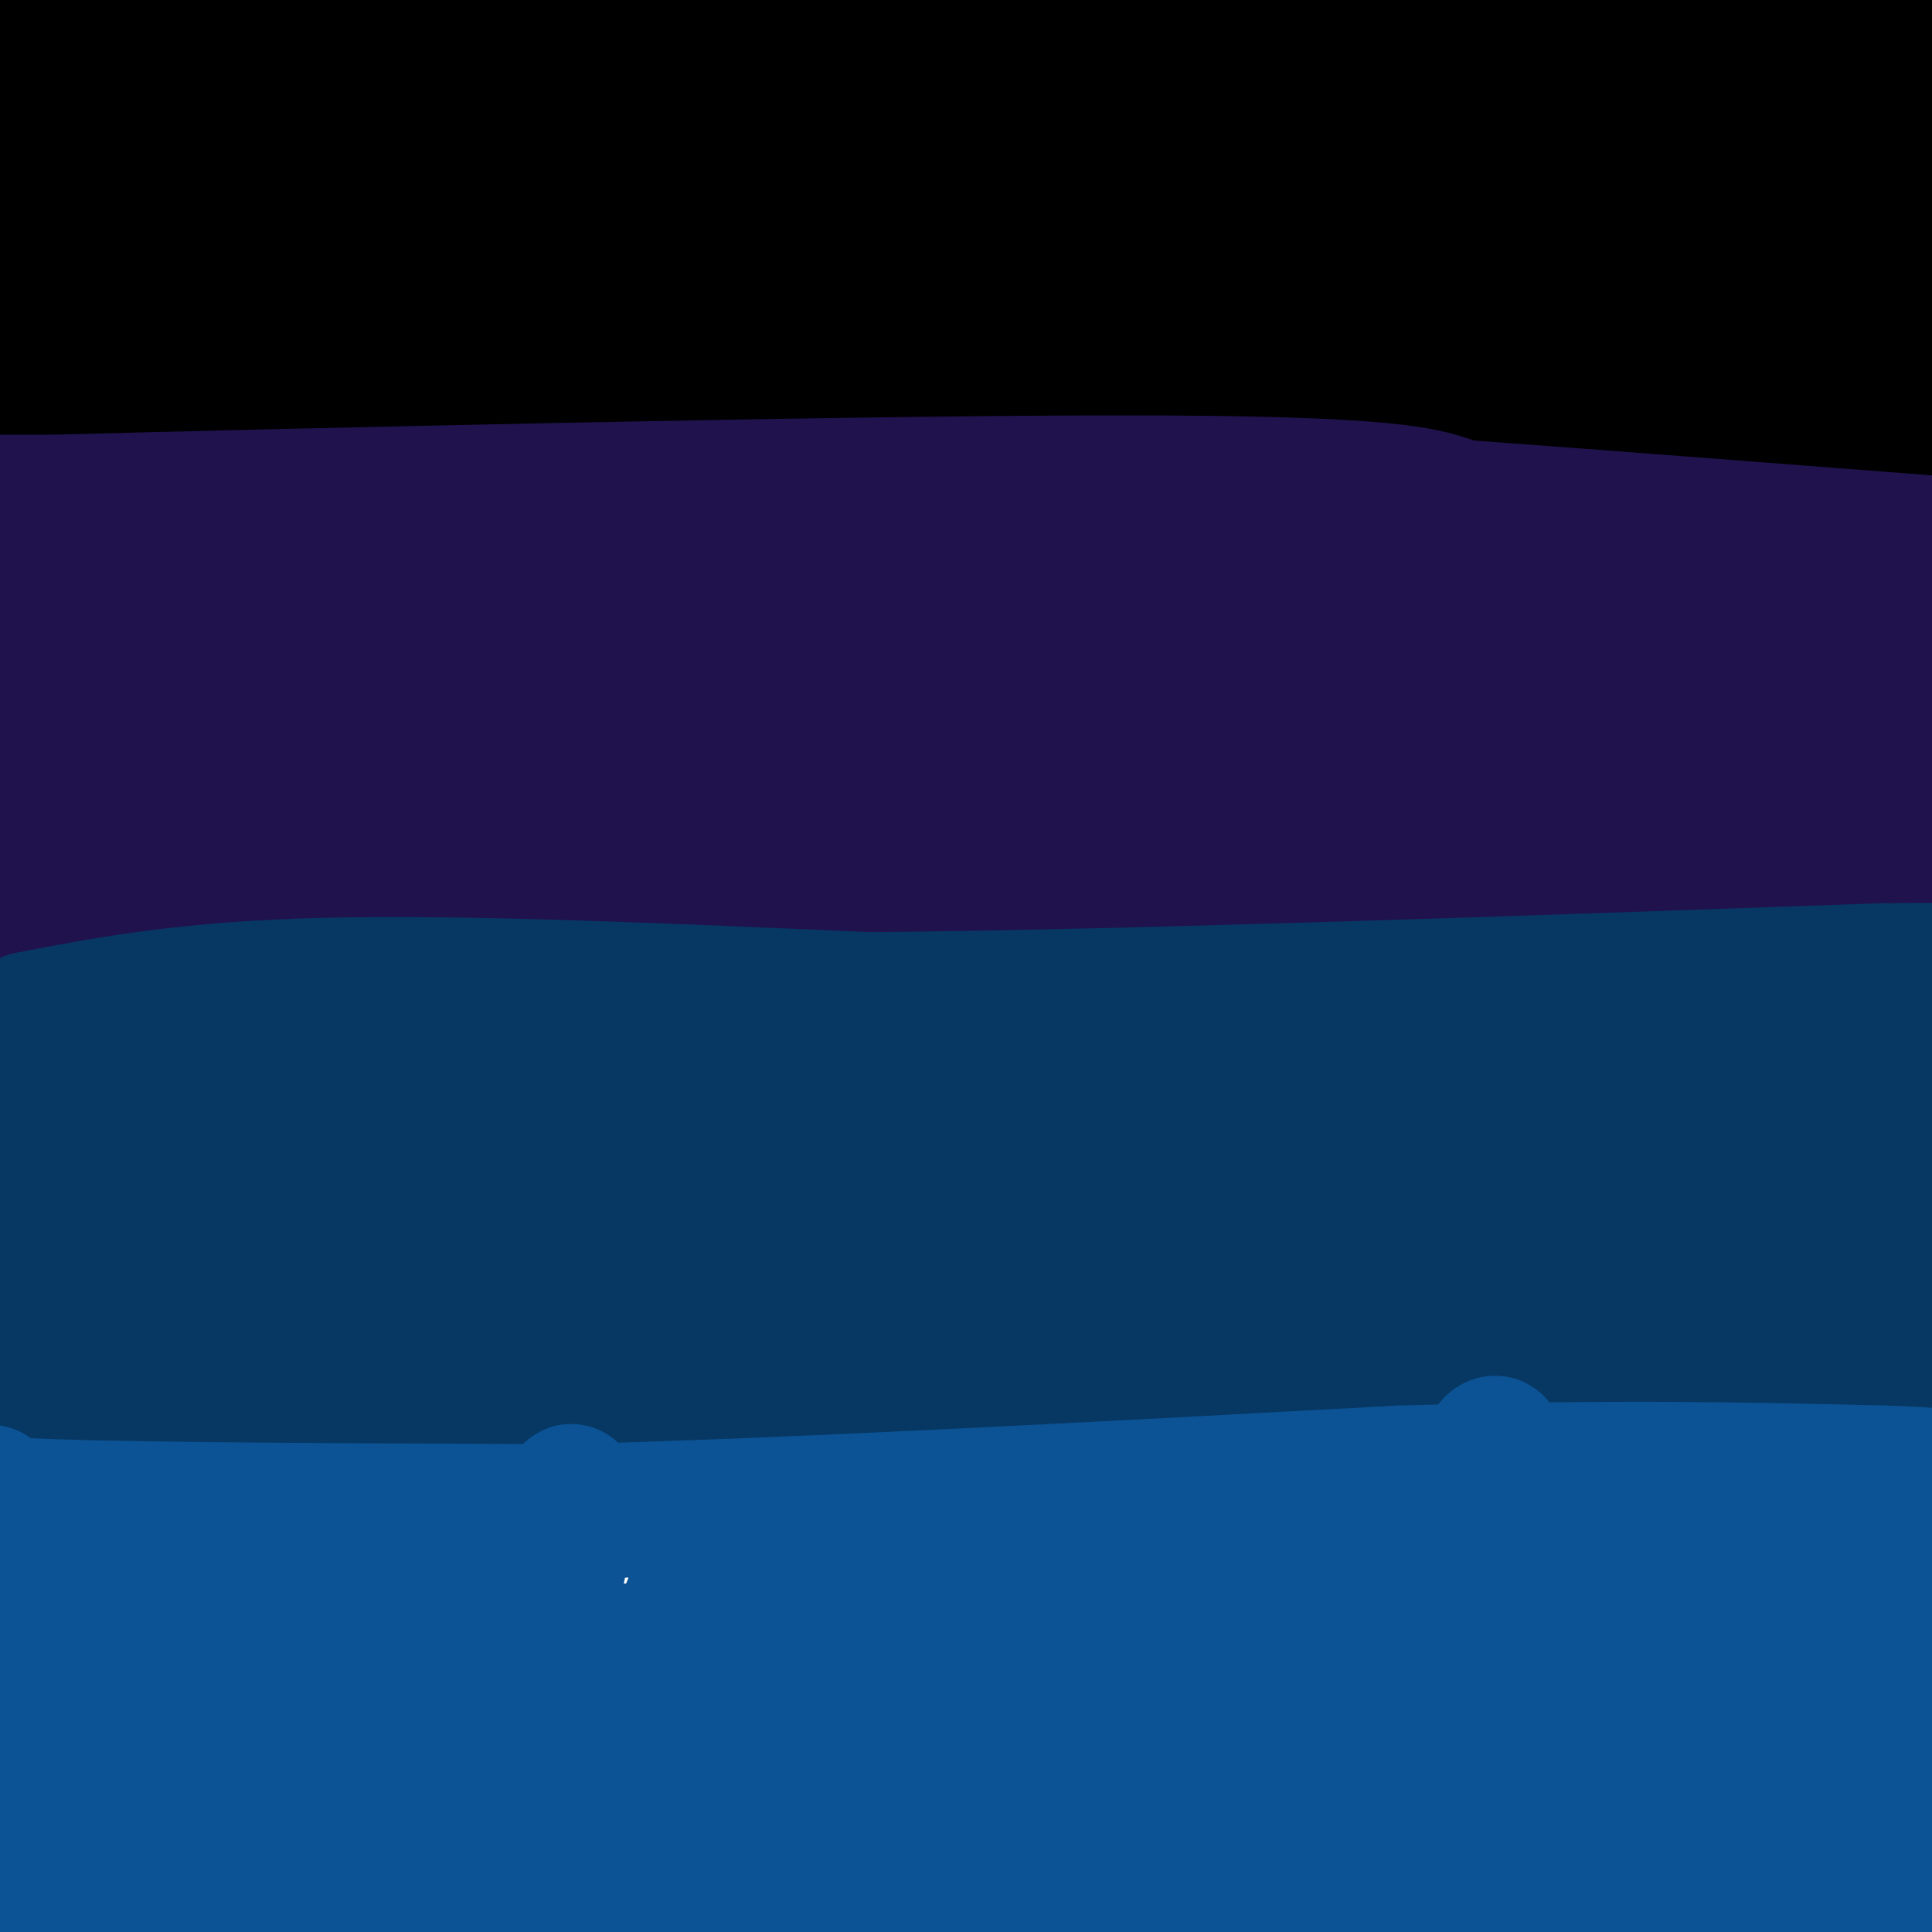 <svg viewBox='0 0 400 400' version='1.1' xmlns='http://www.w3.org/2000/svg' xmlns:xlink='http://www.w3.org/1999/xlink'><g fill='none' stroke='#000000' stroke-width='28' stroke-linecap='round' stroke-linejoin='round'><path d='M7,30c13.762,-2.832 27.525,-5.665 51,-7c23.475,-1.335 56.663,-1.173 60,3c3.337,4.173 -23.178,12.356 -41,15c-17.822,2.644 -26.952,-0.250 -38,-3c-11.048,-2.750 -24.014,-5.357 -33,-9c-8.986,-3.643 -13.993,-8.321 -19,-13'/><path d='M-13,16c2.060,-4.267 16.708,-8.433 35,-11c18.292,-2.567 40.226,-3.533 54,-4c13.774,-0.467 19.389,-0.435 32,2c12.611,2.435 32.219,7.271 25,9c-7.219,1.729 -41.265,0.350 -61,2c-19.735,1.650 -25.159,6.329 -38,9c-12.841,2.671 -33.097,3.335 -40,3c-6.903,-0.335 -0.451,-1.667 6,-3'/><path d='M0,23c66.442,-5.652 229.549,-18.283 301,-22c71.451,-3.717 51.248,1.479 48,4c-3.248,2.521 10.459,2.366 0,3c-10.459,0.634 -45.085,2.055 -68,5c-22.915,2.945 -34.119,7.413 -42,9c-7.881,1.587 -12.441,0.294 -17,-1'/><path d='M173,25c-8.024,0.280 -16.047,0.560 -30,0c-13.953,-0.560 -33.835,-1.959 -18,-5c15.835,-3.041 67.389,-7.722 94,-11c26.611,-3.278 28.280,-5.152 64,-2c35.720,3.152 105.491,11.329 129,14c23.509,2.671 0.754,-0.165 -22,-3'/><path d='M390,18c-19.611,-1.236 -57.639,-2.825 -74,-2c-16.361,0.825 -11.055,4.065 -20,6c-8.945,1.935 -32.142,2.566 -45,5c-12.858,2.434 -15.377,6.671 -24,8c-8.623,1.329 -23.349,-0.249 -20,-2c3.349,-1.751 24.774,-3.676 34,-5c9.226,-1.324 6.253,-2.049 31,1c24.747,3.049 77.213,9.871 109,13c31.787,3.129 42.893,2.564 54,2'/><path d='M435,44c-5.980,-2.138 -47.931,-8.483 -68,-13c-20.069,-4.517 -18.256,-7.208 -18,-10c0.256,-2.792 -1.045,-5.687 -5,-7c-3.955,-1.313 -10.565,-1.046 8,-6c18.565,-4.954 62.304,-15.130 70,-16c7.696,-0.870 -20.652,7.565 -49,16'/><path d='M373,8c-13.414,6.154 -22.450,13.538 -33,17c-10.550,3.462 -22.614,3.001 -18,2c4.614,-1.001 25.908,-2.542 47,0c21.092,2.542 41.983,9.166 51,13c9.017,3.834 6.158,4.878 7,6c0.842,1.122 5.383,2.320 0,7c-5.383,4.680 -20.692,12.840 -36,21'/><path d='M391,74c-5.643,4.583 -1.750,5.542 -8,5c-6.250,-0.542 -22.643,-2.583 -52,-2c-29.357,0.583 -71.679,3.792 -114,7'/><path d='M217,84c-23.917,2.393 -26.708,4.875 -77,6c-50.292,1.125 -148.083,0.893 -184,-1c-35.917,-1.893 -9.958,-5.446 16,-9'/><path d='M-28,80c13.589,-3.759 39.563,-8.656 69,-12c29.438,-3.344 62.339,-5.134 70,-3c7.661,2.134 -9.920,8.193 -37,11c-27.080,2.807 -63.661,2.361 -80,0c-16.339,-2.361 -12.437,-6.636 -12,-9c0.437,-2.364 -2.589,-2.818 1,-7c3.589,-4.182 13.795,-12.091 24,-20'/><path d='M7,40c13.530,-7.810 35.354,-17.335 44,-21c8.646,-3.665 4.115,-1.469 4,-1c-0.115,0.469 4.187,-0.788 3,5c-1.187,5.788 -7.863,18.622 -12,26c-4.137,7.378 -5.733,9.299 -12,15c-6.267,5.701 -17.203,15.183 -22,17c-4.797,1.817 -3.453,-4.032 -1,-10c2.453,-5.968 6.015,-12.057 12,-20c5.985,-7.943 14.393,-17.742 21,-25c6.607,-7.258 11.414,-11.974 14,-9c2.586,2.974 2.950,13.640 -2,27c-4.950,13.360 -15.213,29.416 -21,38c-5.787,8.584 -7.096,9.696 -9,9c-1.904,-0.696 -4.401,-3.199 -4,-11c0.401,-7.801 3.701,-20.901 7,-34'/><path d='M29,46c2.540,-8.851 5.389,-13.980 -2,-5c-7.389,8.980 -25.017,32.067 -30,37c-4.983,4.933 2.680,-8.288 19,-26c16.320,-17.712 41.296,-39.916 54,-51c12.704,-11.084 13.137,-11.049 15,-11c1.863,0.049 5.155,0.112 10,0c4.845,-0.112 11.243,-0.397 4,22c-7.243,22.397 -28.127,67.478 -19,68c9.127,0.522 48.265,-43.513 66,-62c17.735,-18.487 14.067,-11.425 13,-8c-1.067,3.425 0.466,3.212 2,3'/><path d='M161,13c-0.400,4.192 -2.400,13.173 -9,28c-6.600,14.827 -17.798,35.500 -19,36c-1.202,0.500 7.594,-19.173 18,-35c10.406,-15.827 22.422,-27.808 28,-33c5.578,-5.192 4.717,-3.594 5,-4c0.283,-0.406 1.710,-2.816 1,3c-0.710,5.816 -3.556,19.857 -15,39c-11.444,19.143 -31.485,43.388 -24,35c7.485,-8.388 42.497,-49.408 59,-67c16.503,-17.592 14.496,-11.757 14,-9c-0.496,2.757 0.520,2.434 2,3c1.480,0.566 3.423,2.019 -1,14c-4.423,11.981 -15.211,34.491 -26,57'/><path d='M194,80c-5.922,12.020 -7.727,13.568 -4,7c3.727,-6.568 12.987,-21.254 21,-32c8.013,-10.746 14.778,-17.551 21,-23c6.222,-5.449 11.900,-9.541 14,-9c2.100,0.541 0.622,5.715 0,9c-0.622,3.285 -0.386,4.683 -9,17c-8.614,12.317 -26.076,35.555 -26,33c0.076,-2.555 17.690,-30.901 24,-42c6.310,-11.099 1.314,-4.950 -7,0c-8.314,4.950 -19.947,8.700 -36,20c-16.053,11.300 -36.527,30.150 -57,49'/><path d='M135,109c-5.766,3.042 8.318,-13.855 25,-31c16.682,-17.145 35.962,-34.540 49,-45c13.038,-10.460 19.834,-13.985 26,-17c6.166,-3.015 11.702,-5.521 14,-3c2.298,2.521 1.358,10.067 0,16c-1.358,5.933 -3.135,10.251 -16,17c-12.865,6.749 -36.819,15.928 -26,14c10.819,-1.928 56.409,-14.964 102,-28'/><path d='M309,32c6.047,2.350 -29.836,22.224 -52,34c-22.164,11.776 -30.610,15.453 -29,13c1.610,-2.453 13.277,-11.035 28,-19c14.723,-7.965 32.503,-15.314 45,-19c12.497,-3.686 19.710,-3.710 26,-4c6.290,-0.290 11.655,-0.847 12,3c0.345,3.847 -4.330,12.099 0,15c4.330,2.901 17.665,0.450 31,-2'/><path d='M370,53c10.576,-0.730 21.518,-1.555 29,-1c7.482,0.555 11.506,2.492 -11,9c-22.506,6.508 -71.542,17.589 -92,21c-20.458,3.411 -12.339,-0.849 -10,-4c2.339,-3.151 -1.101,-5.195 -4,-7c-2.899,-1.805 -5.257,-3.373 6,-5c11.257,-1.627 36.128,-3.314 61,-5'/><path d='M349,61c22.934,-2.028 49.770,-4.599 58,-3c8.230,1.599 -2.144,7.367 -7,11c-4.856,3.633 -4.192,5.132 -25,5c-20.808,-0.132 -63.088,-1.895 -60,1c3.088,2.895 51.544,10.447 100,18'/><path d='M415,93c17.911,3.309 12.689,2.580 13,4c0.311,1.420 6.156,4.989 -2,3c-8.156,-1.989 -30.311,-9.535 -61,-14c-30.689,-4.465 -69.911,-5.847 -91,-6c-21.089,-0.153 -24.044,0.924 -27,2'/><path d='M247,82c-15.489,2.933 -40.711,9.267 -82,12c-41.289,2.733 -98.644,1.867 -156,1'/></g>
<g fill='none' stroke='#073763' stroke-width='28' stroke-linecap='round' stroke-linejoin='round'><path d='M-1,114c44.178,-2.444 88.356,-4.889 90,-3c1.644,1.889 -39.244,8.111 -47,9c-7.756,0.889 17.622,-3.556 43,-8'/><path d='M85,112c12.511,-1.822 22.289,-2.378 39,-1c16.711,1.378 40.356,4.689 64,8'/><path d='M188,119c-5.036,2.060 -49.625,3.208 -33,-3c16.625,-6.208 94.464,-19.774 111,-22c16.536,-2.226 -28.232,6.887 -73,16'/><path d='M193,110c23.333,2.833 118.167,1.917 213,1'/><path d='M406,111c18.095,-1.857 -43.167,-7.000 -84,-9c-40.833,-2.000 -61.238,-0.857 -62,0c-0.762,0.857 18.119,1.429 37,2'/><path d='M297,104c20.714,0.821 54.000,1.875 77,7c23.000,5.125 35.714,14.321 37,21c1.286,6.679 -8.857,10.839 -19,15'/><path d='M392,147c-5.631,6.940 -10.208,16.792 -31,27c-20.792,10.208 -57.798,20.774 -101,25c-43.202,4.226 -92.601,2.113 -142,0'/><path d='M118,199c-48.444,2.178 -98.556,7.622 -109,2c-10.444,-5.622 18.778,-22.311 48,-39'/><path d='M57,162c-1.393,-12.155 -28.875,-23.042 -44,-20c-15.125,3.042 -17.893,20.012 -18,27c-0.107,6.988 2.446,3.994 5,1'/><path d='M0,170c4.964,-5.595 14.875,-20.083 16,-27c1.125,-6.917 -6.536,-6.262 -9,-7c-2.464,-0.738 0.268,-2.869 3,-5'/><path d='M10,131c13.711,1.622 46.489,8.178 101,10c54.511,1.822 130.756,-1.089 207,-4'/><path d='M318,137c50.167,-1.000 72.083,-1.500 94,-2'/><path d='M35,179c46.833,-3.857 93.667,-7.714 116,-10c22.333,-2.286 20.167,-3.000 64,-1c43.833,2.000 133.667,6.714 173,8c39.333,1.286 28.167,-0.857 17,-3'/><path d='M167,176c6.601,-2.536 13.202,-5.071 39,-4c25.798,1.071 70.792,5.750 98,7c27.208,1.250 36.631,-0.929 49,-4c12.369,-3.071 27.685,-7.036 43,-11'/><path d='M153,186c4.100,-4.378 8.199,-8.756 45,-9c36.801,-0.244 106.302,3.648 141,3c34.698,-0.648 34.593,-5.834 20,-7c-14.593,-1.166 -43.674,1.687 -63,1c-19.326,-0.687 -28.895,-4.916 -42,-4c-13.105,0.916 -29.744,6.976 -39,9c-9.256,2.024 -11.128,0.012 -13,-2'/><path d='M202,177c-2.775,-0.242 -3.214,0.153 -3,-1c0.214,-1.153 1.080,-3.853 3,-6c1.920,-2.147 4.893,-3.741 21,-8c16.107,-4.259 45.348,-11.183 62,-14c16.652,-2.817 20.714,-1.528 39,2c18.286,3.528 50.796,9.294 57,11c6.204,1.706 -13.898,-0.647 -34,-3'/><path d='M347,158c-24.392,-2.222 -68.373,-6.276 -92,-10c-23.627,-3.724 -26.900,-7.118 -31,-10c-4.100,-2.882 -9.029,-5.252 -9,-7c0.029,-1.748 5.014,-2.874 10,-4'/><path d='M225,127c11.458,-1.722 35.102,-4.029 42,-4c6.898,0.029 -2.951,2.392 -9,4c-6.049,1.608 -8.300,2.459 -36,2c-27.700,-0.459 -80.850,-2.230 -134,-4'/><path d='M88,125c-31.085,-0.765 -41.799,-0.676 -47,0c-5.201,0.676 -4.890,1.941 -6,3c-1.110,1.059 -3.643,1.914 -2,7c1.643,5.086 7.461,14.405 14,21c6.539,6.595 13.799,10.468 18,13c4.201,2.532 5.343,3.723 21,6c15.657,2.277 45.828,5.638 76,9'/><path d='M162,184c21.634,2.753 37.720,5.134 36,7c-1.720,1.866 -21.245,3.217 -42,1c-20.755,-2.217 -42.740,-8.000 -56,-11c-13.260,-3.000 -17.796,-3.215 -26,-6c-8.204,-2.785 -20.075,-8.138 -29,-11c-8.925,-2.862 -14.903,-3.232 -4,-5c10.903,-1.768 38.687,-4.934 58,-6c19.313,-1.066 30.157,-0.033 41,1'/><path d='M140,154c19.491,0.434 47.720,1.021 31,5c-16.720,3.979 -78.388,11.352 -112,15c-33.612,3.648 -39.170,3.571 -47,2c-7.830,-1.571 -17.934,-4.638 -19,-7c-1.066,-2.362 6.905,-4.021 8,-5c1.095,-0.979 -4.687,-1.280 13,-1c17.687,0.280 58.844,1.140 100,2'/><path d='M114,165c18.632,0.290 15.211,0.016 4,1c-11.211,0.984 -30.211,3.226 -45,4c-14.789,0.774 -25.368,0.078 -32,-1c-6.632,-1.078 -9.316,-2.539 -12,-4'/></g>
<g fill='none' stroke='#000000' stroke-width='28' stroke-linecap='round' stroke-linejoin='round'><path d='M147,86c-2.111,2.111 -4.222,4.222 8,4c12.222,-0.222 38.778,-2.778 69,-3c30.222,-0.222 64.111,1.889 98,4'/><path d='M322,91c25.631,0.417 40.708,-0.542 66,4c25.292,4.542 60.798,14.583 78,20c17.202,5.417 16.101,6.208 15,7'/></g>
<g fill='none' stroke='#20124d' stroke-width='28' stroke-linecap='round' stroke-linejoin='round'><path d='M2,214c-0.156,1.644 -0.311,3.289 10,2c10.311,-1.289 31.089,-5.511 65,-7c33.911,-1.489 80.956,-0.244 128,1'/><path d='M205,210c42.500,-0.500 84.750,-2.250 127,-4'/><path d='M332,206c26.200,-0.889 28.200,-1.111 33,-3c4.800,-1.889 12.400,-5.444 20,-9'/><path d='M385,194c5.005,-2.757 7.518,-5.150 9,-6c1.482,-0.850 1.933,-0.156 2,-7c0.067,-6.844 -0.251,-21.227 -2,-35c-1.749,-13.773 -4.928,-26.935 -7,-29c-2.072,-2.065 -3.036,6.968 -4,16'/><path d='M383,133c-1.571,17.774 -3.500,54.208 -21,65c-17.500,10.792 -50.571,-4.060 -74,-10c-23.429,-5.940 -37.214,-2.970 -51,0'/><path d='M237,188c-36.345,0.214 -101.708,0.750 -145,3c-43.292,2.250 -64.512,6.214 -70,8c-5.488,1.786 4.756,1.393 15,1'/><path d='M37,200c37.029,-6.461 122.102,-23.115 163,-29c40.898,-5.885 37.622,-1.002 37,2c-0.622,3.002 1.411,4.124 -13,4c-14.411,-0.124 -45.264,-1.495 -77,1c-31.736,2.495 -64.353,8.856 -88,12c-23.647,3.144 -38.323,3.072 -53,3'/><path d='M6,193c-13.708,-1.048 -21.478,-5.168 -19,-5c2.478,0.168 15.204,4.624 47,1c31.796,-3.624 82.664,-15.327 93,-18c10.336,-2.673 -19.858,3.686 -40,6c-20.142,2.314 -30.230,0.585 -42,-1c-11.770,-1.585 -25.220,-3.024 -34,-5c-8.780,-1.976 -12.890,-4.488 -17,-7'/><path d='M-6,164c-5.659,-3.682 -11.306,-9.388 -14,-13c-2.694,-3.612 -2.435,-5.130 15,-6c17.435,-0.870 52.047,-1.093 70,-2c17.953,-0.907 19.249,-2.498 19,-4c-0.249,-1.502 -2.043,-2.915 -3,-4c-0.957,-1.085 -1.077,-1.843 -9,-1c-7.923,0.843 -23.650,3.288 -41,4c-17.350,0.712 -36.325,-0.308 -46,-2c-9.675,-1.692 -10.050,-4.055 -10,-6c0.050,-1.945 0.525,-3.473 1,-5'/><path d='M-24,125c21.786,-3.310 75.750,-9.083 79,-13c3.250,-3.917 -44.214,-5.976 -60,-7c-15.786,-1.024 0.107,-1.012 16,-1'/><path d='M11,104c47.956,-1.267 159.844,-3.933 219,-4c59.156,-0.067 65.578,2.467 72,5'/><path d='M302,105c31.667,2.333 74.833,5.667 118,9'/><path d='M327,118c5.075,0.175 10.150,0.350 15,0c4.850,-0.350 9.475,-1.224 6,11c-3.475,12.224 -15.050,37.546 -19,45c-3.950,7.454 -0.275,-2.961 9,-14c9.275,-11.039 24.151,-22.703 30,-25c5.849,-2.297 2.671,4.772 -3,13c-5.671,8.228 -13.836,17.614 -22,27'/><path d='M343,175c-1.071,1.091 7.250,-9.682 13,-15c5.750,-5.318 8.928,-5.183 13,-6c4.072,-0.817 9.039,-2.588 7,3c-2.039,5.588 -11.082,18.533 -17,26c-5.918,7.467 -8.710,9.455 -13,6c-4.290,-3.455 -10.078,-12.353 -20,-14c-9.922,-1.647 -23.978,3.958 -39,5c-15.022,1.042 -31.011,-2.479 -47,-6'/><path d='M240,174c-31.437,-3.987 -86.530,-10.955 -119,-13c-32.470,-2.045 -42.319,0.834 -55,1c-12.681,0.166 -28.195,-2.381 -22,-4c6.195,-1.619 34.097,-2.309 62,-3'/><path d='M106,155c27.137,-0.348 63.979,0.282 85,1c21.021,0.718 26.222,1.522 40,4c13.778,2.478 36.132,6.629 17,6c-19.132,-0.629 -79.752,-6.037 -127,-8c-47.248,-1.963 -81.124,-0.482 -115,1'/><path d='M6,159c-25.810,1.976 -32.833,6.417 -6,2c26.833,-4.417 87.524,-17.690 100,-25c12.476,-7.310 -23.262,-8.655 -59,-10'/><path d='M41,126c-0.689,-3.600 27.089,-7.600 68,-8c40.911,-0.400 94.956,2.800 149,6'/><path d='M258,124c34.592,0.512 46.573,-1.208 59,-1c12.427,0.208 25.300,2.344 33,4c7.700,1.656 10.227,2.830 12,5c1.773,2.170 2.792,5.334 -2,8c-4.792,2.666 -15.396,4.833 -26,7'/><path d='M334,147c-15.167,3.071 -40.083,7.250 -49,10c-8.917,2.750 -1.833,4.071 -34,1c-32.167,-3.071 -103.583,-10.536 -175,-18'/><path d='M76,140c-28.987,-2.453 -13.955,0.415 -5,0c8.955,-0.415 11.834,-4.112 30,-7c18.166,-2.888 51.619,-4.968 95,-2c43.381,2.968 96.691,10.984 150,19'/><path d='M346,150c26.833,2.667 18.917,-0.167 11,-3'/></g>
<g fill='none' stroke='#073763' stroke-width='28' stroke-linecap='round' stroke-linejoin='round'><path d='M6,211c16.500,-3.167 33.000,-6.333 62,-7c29.000,-0.667 70.500,1.167 112,3'/><path d='M180,207c53.667,-0.500 131.833,-3.250 210,-6'/><path d='M390,201c40.667,-0.500 37.333,1.250 34,3'/><path d='M-3,232c0.000,0.000 367.000,-12.000 367,-12'/><path d='M364,220c71.833,-1.667 67.917,0.167 64,2'/><path d='M1,292c-14.333,-1.000 -28.667,-2.000 10,-3c38.667,-1.000 130.333,-2.000 222,-3'/><path d='M233,286c71.833,-0.333 140.417,0.333 209,1'/><path d='M442,287c35.500,0.000 19.750,-0.500 4,-1'/><path d='M8,248c5.641,4.009 11.281,8.019 12,20c0.719,11.981 -3.484,31.934 2,25c5.484,-6.934 20.656,-40.756 18,-43c-2.656,-2.244 -23.138,27.088 -32,38c-8.862,10.912 -6.103,3.403 -5,-3c1.103,-6.403 0.552,-11.702 0,-17'/><path d='M3,268c2.841,-10.556 9.943,-28.446 8,-26c-1.943,2.446 -12.929,25.227 -13,27c-0.071,1.773 10.775,-17.463 18,-27c7.225,-9.537 10.830,-9.375 10,-2c-0.830,7.375 -6.094,21.964 -3,22c3.094,0.036 14.547,-14.482 26,-29'/><path d='M49,233c6.735,-7.130 10.573,-10.457 11,-2c0.427,8.457 -2.557,28.696 2,31c4.557,2.304 16.656,-13.327 22,-19c5.344,-5.673 3.932,-1.387 0,7c-3.932,8.387 -10.384,20.877 -14,27c-3.616,6.123 -4.397,5.879 -4,-2c0.397,-7.879 1.970,-23.394 2,-29c0.030,-5.606 -1.485,-1.303 -3,3'/><path d='M65,249c-6.429,7.861 -21.002,26.014 -18,28c3.002,1.986 23.577,-12.196 39,-19c15.423,-6.804 25.692,-6.230 58,-5c32.308,1.230 86.654,3.115 141,5'/><path d='M285,258c41.833,-0.500 75.917,-4.250 110,-8'/><path d='M82,245c16.375,-0.369 32.750,-0.738 49,3c16.250,3.738 32.375,11.583 77,12c44.625,0.417 117.750,-6.595 156,-9c38.250,-2.405 41.625,-0.202 45,2'/><path d='M177,227c2.067,2.800 4.133,5.600 37,8c32.867,2.400 96.533,4.400 140,4c43.467,-0.400 66.733,-3.200 90,-6'/><path d='M230,235c0.000,0.000 238.000,19.000 238,19'/><path d='M68,273c-1.601,1.750 -3.202,3.500 17,2c20.202,-1.500 62.208,-6.250 104,-6c41.792,0.250 83.369,5.500 128,8c44.631,2.500 92.315,2.250 140,2'/><path d='M289,252c13.351,3.440 26.702,6.881 56,8c29.298,1.119 74.542,-0.083 100,0c25.458,0.083 31.131,1.452 36,3c4.869,1.548 8.935,3.274 13,5'/><path d='M358,250c18.167,1.250 36.333,2.500 51,5c14.667,2.500 25.833,6.250 37,10'/></g>
<g fill='none' stroke='#0b5394' stroke-width='28' stroke-linecap='round' stroke-linejoin='round'><path d='M-2,309c-2.917,1.167 -5.833,2.333 14,3c19.833,0.667 62.417,0.833 105,1'/><path d='M117,313c46.333,-1.167 109.667,-4.583 173,-8'/><path d='M290,305c45.500,-1.333 72.750,-0.667 100,0'/><path d='M390,305c19.778,0.622 19.222,2.178 24,2c4.778,-0.178 14.889,-2.089 25,-4'/><path d='M1,348c-5.363,15.653 -10.726,31.307 -8,22c2.726,-9.307 13.540,-43.574 14,-40c0.460,3.574 -9.433,44.989 -14,60c-4.567,15.011 -3.806,3.618 0,-14c3.806,-17.618 10.659,-41.462 11,-42c0.341,-0.538 -5.829,22.231 -12,45'/><path d='M-8,379c-3.352,11.911 -5.732,19.188 -1,8c4.732,-11.188 16.577,-40.842 23,-55c6.423,-14.158 7.423,-12.821 10,-15c2.577,-2.179 6.732,-7.873 3,14c-3.732,21.873 -15.351,71.312 -13,70c2.351,-1.312 18.672,-53.375 22,-61c3.328,-7.625 -6.336,29.187 -16,66'/><path d='M20,406c-0.520,-4.732 6.181,-49.564 6,-56c-0.181,-6.436 -7.244,25.522 -3,26c4.244,0.478 19.797,-30.525 27,-42c7.203,-11.475 6.058,-3.421 3,12c-3.058,15.421 -8.029,38.211 -13,61'/><path d='M40,407c3.581,-18.483 19.032,-95.191 20,-93c0.968,2.191 -12.547,83.282 -13,97c-0.453,13.718 12.156,-39.938 20,-64c7.844,-24.062 10.922,-18.531 14,-13'/><path d='M81,334c2.813,2.171 2.847,14.097 -1,36c-3.847,21.903 -11.575,53.783 -7,38c4.575,-15.783 21.453,-79.231 22,-76c0.547,3.231 -15.237,73.139 -13,76c2.237,2.861 22.496,-61.325 31,-86c8.504,-24.675 5.252,-9.837 2,5'/><path d='M115,327c-4.638,19.976 -17.232,67.415 -14,67c3.232,-0.415 22.292,-48.686 27,-52c4.708,-3.314 -4.934,38.328 -10,59c-5.066,20.672 -5.556,20.373 2,-3c7.556,-23.373 23.159,-69.821 27,-74c3.841,-4.179 -4.079,33.910 -12,72'/><path d='M135,396c6.096,-9.597 27.335,-69.588 29,-67c1.665,2.588 -16.244,67.756 -14,70c2.244,2.244 24.643,-58.434 28,-64c3.357,-5.566 -12.326,43.981 -15,55c-2.674,11.019 7.663,-16.491 18,-44'/><path d='M181,346c6.992,-18.727 15.474,-43.543 10,-26c-5.474,17.543 -24.902,77.445 -23,79c1.902,1.555 25.134,-55.238 34,-75c8.866,-19.762 3.366,-2.493 3,0c-0.366,2.493 4.401,-9.790 1,7c-3.401,16.790 -14.972,62.654 -12,67c2.972,4.346 20.486,-32.827 38,-70'/><path d='M232,328c-0.098,9.225 -19.344,67.288 -20,72c-0.656,4.712 17.277,-43.928 26,-67c8.723,-23.072 8.235,-20.576 0,4c-8.235,24.576 -24.217,71.232 -20,67c4.217,-4.232 28.633,-59.352 39,-79c10.367,-19.648 6.683,-3.824 3,12'/><path d='M260,337c-4.866,22.862 -18.532,74.019 -12,63c6.532,-11.019 33.261,-84.212 35,-83c1.739,1.212 -21.513,76.830 -19,79c2.513,2.170 30.792,-69.108 41,-90c10.208,-20.892 2.345,8.602 -3,28c-5.345,19.398 -8.173,28.699 -11,38'/><path d='M291,372c-6.048,18.836 -15.669,46.927 -8,36c7.669,-10.927 32.627,-60.870 44,-85c11.373,-24.130 9.161,-22.446 3,-4c-6.161,18.446 -16.270,53.656 -13,53c3.270,-0.656 19.919,-37.177 27,-51c7.081,-13.823 4.595,-4.950 -1,14c-5.595,18.950 -14.297,47.975 -23,77'/><path d='M320,412c-7.120,19.627 -13.420,30.194 -3,9c10.420,-21.194 37.560,-74.149 49,-94c11.440,-19.851 7.180,-6.599 -2,21c-9.180,27.599 -23.279,69.546 -18,60c5.279,-9.546 29.937,-70.585 36,-83c6.063,-12.415 -6.468,23.792 -19,60'/><path d='M363,385c4.044,-7.729 23.653,-57.052 27,-59c3.347,-1.948 -9.567,43.478 -16,65c-6.433,21.522 -6.386,19.141 2,-2c8.386,-21.141 25.110,-61.040 29,-63c3.890,-1.960 -5.055,34.020 -14,70'/><path d='M391,396c1.167,5.994 11.086,-14.022 14,-29c2.914,-14.978 -1.177,-24.917 -3,-17c-1.823,7.917 -1.378,33.691 -8,44c-6.622,10.309 -20.311,5.155 -34,0'/><path d='M360,394c-9.091,-0.852 -14.818,-2.981 -37,-3c-22.182,-0.019 -60.818,2.072 -63,5c-2.182,2.928 32.091,6.694 49,8c16.909,1.306 16.455,0.153 16,-1'/></g>
</svg>